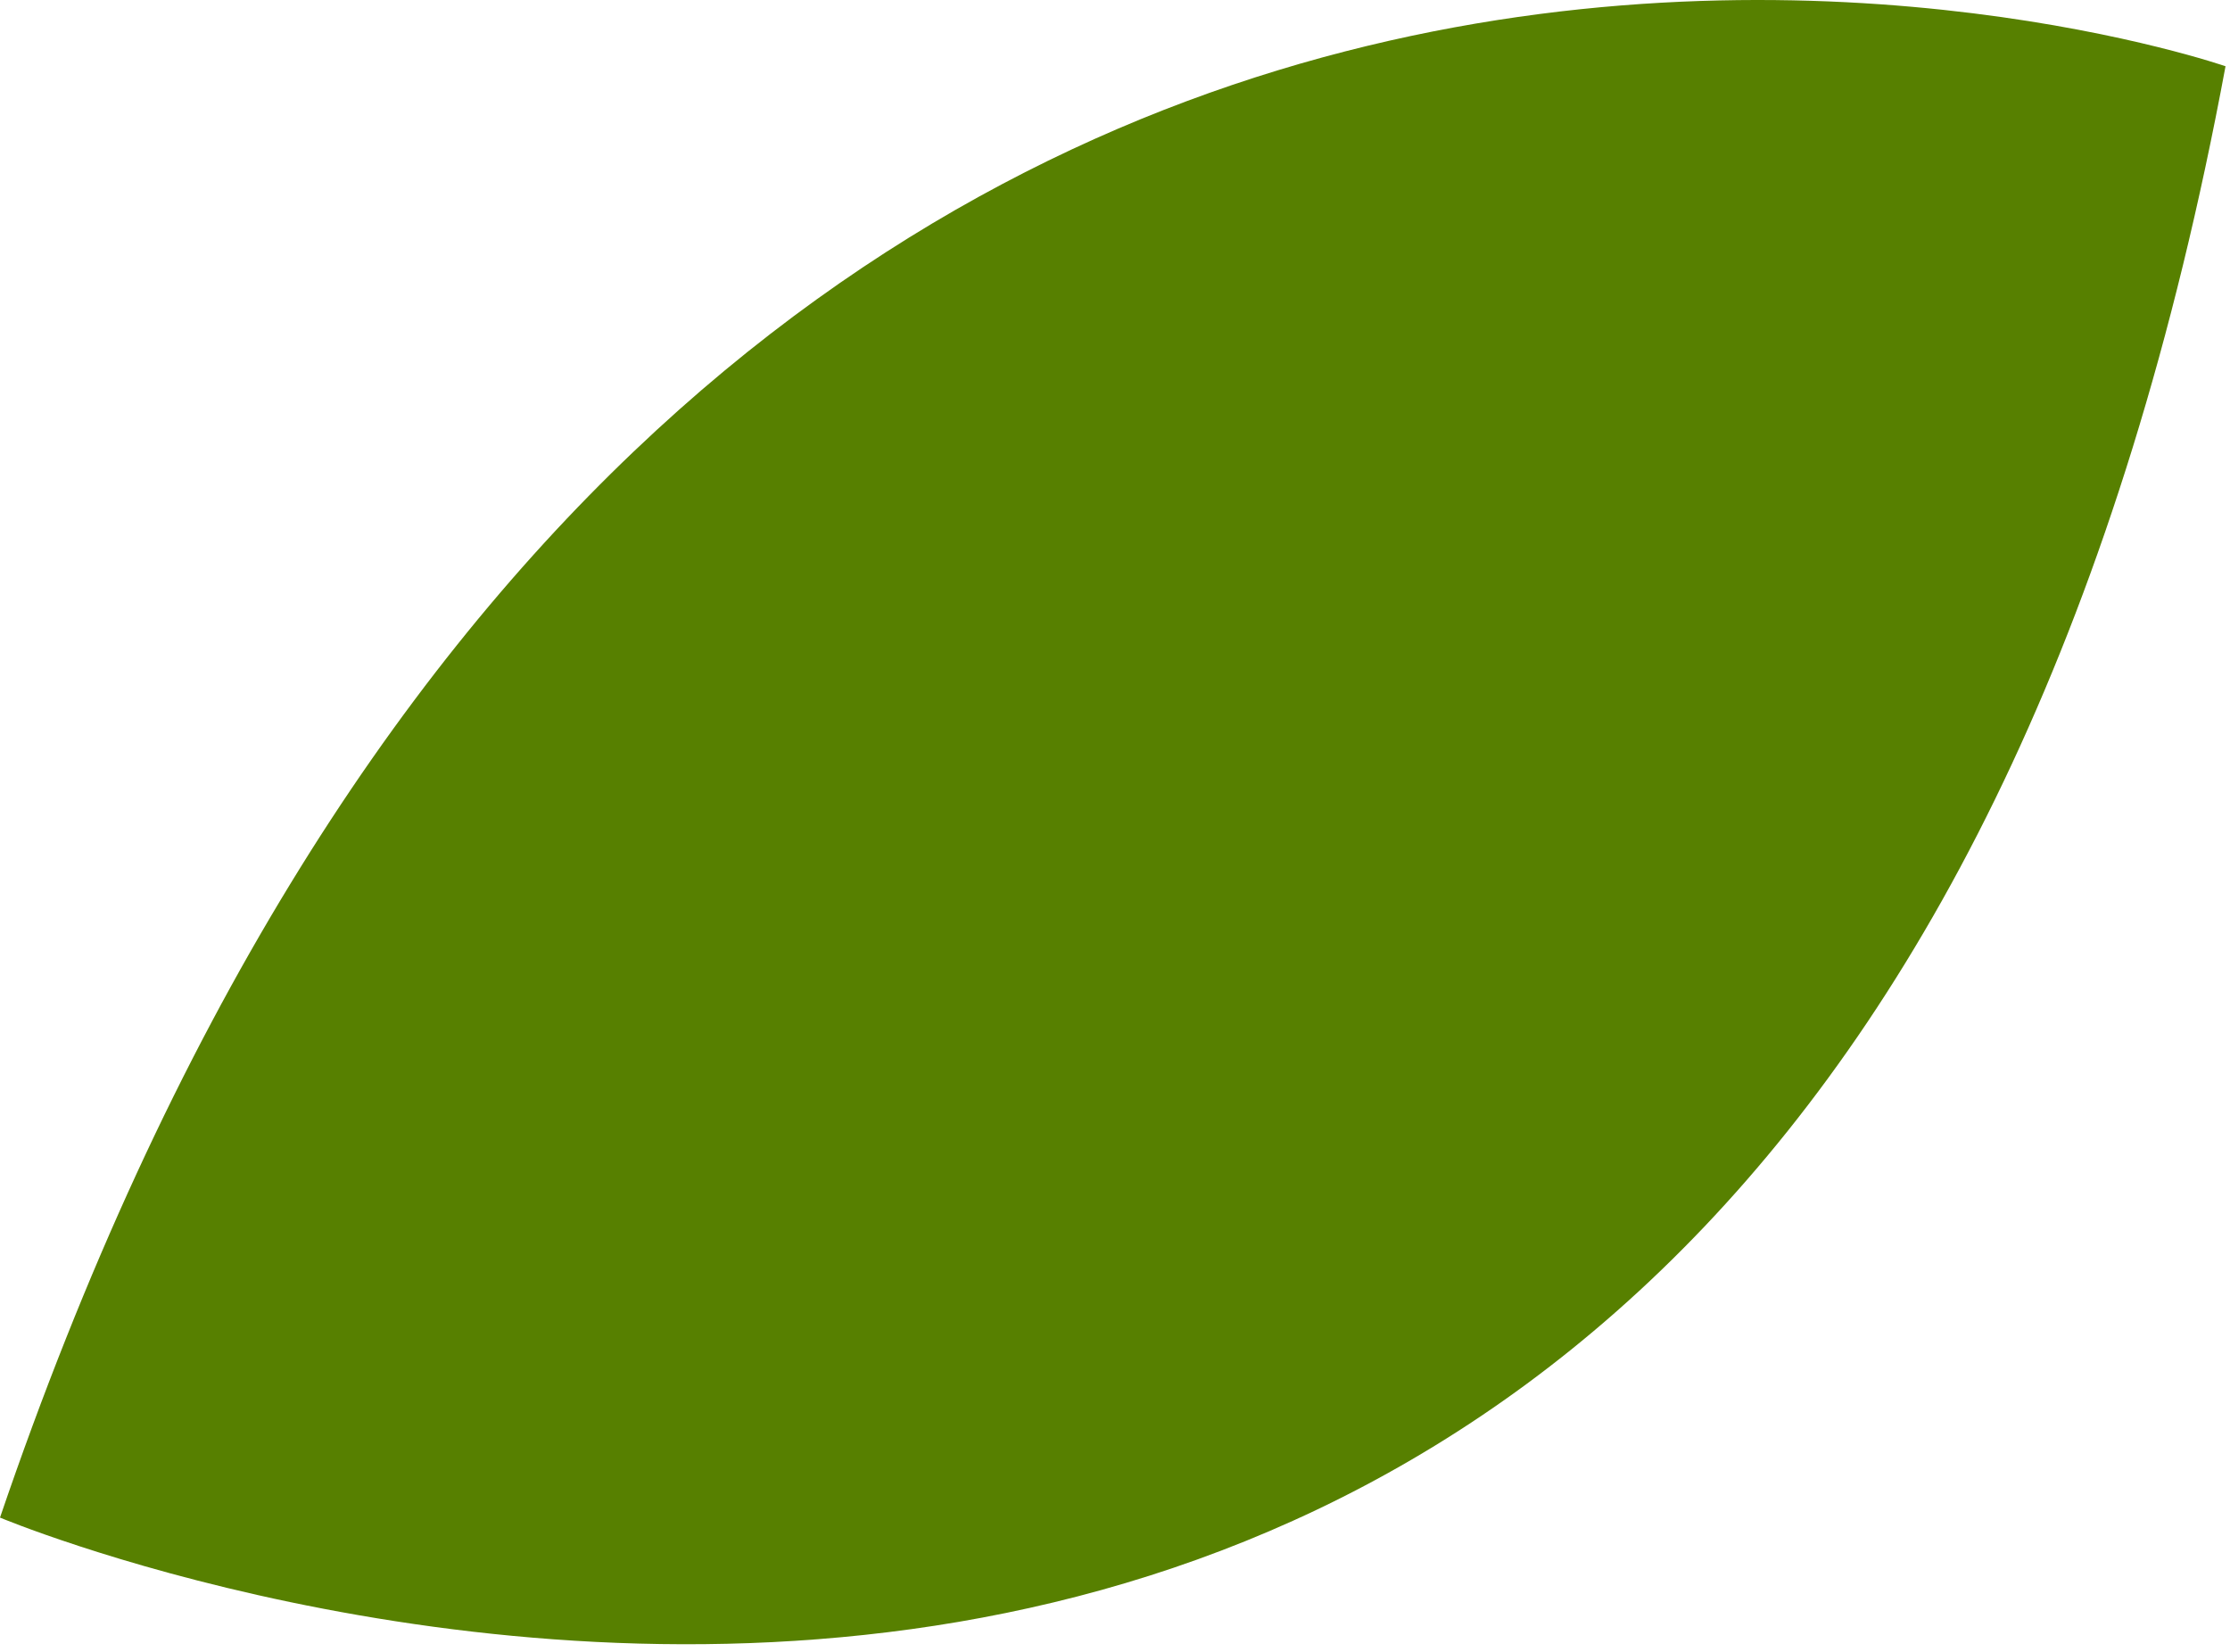 <?xml version="1.0" encoding="utf-8"?>
<svg xmlns="http://www.w3.org/2000/svg" fill="none" height="100%" overflow="visible" preserveAspectRatio="none" style="display: block;" viewBox="0 0 135 100" width="100%">
<path d="M134.729 4.011C134.729 4.011 41.023 -28.549 0 91.871C0 91.871 109.839 137.991 134.729 4.011Z" fill="#578000" id="Vector"/>
</svg>